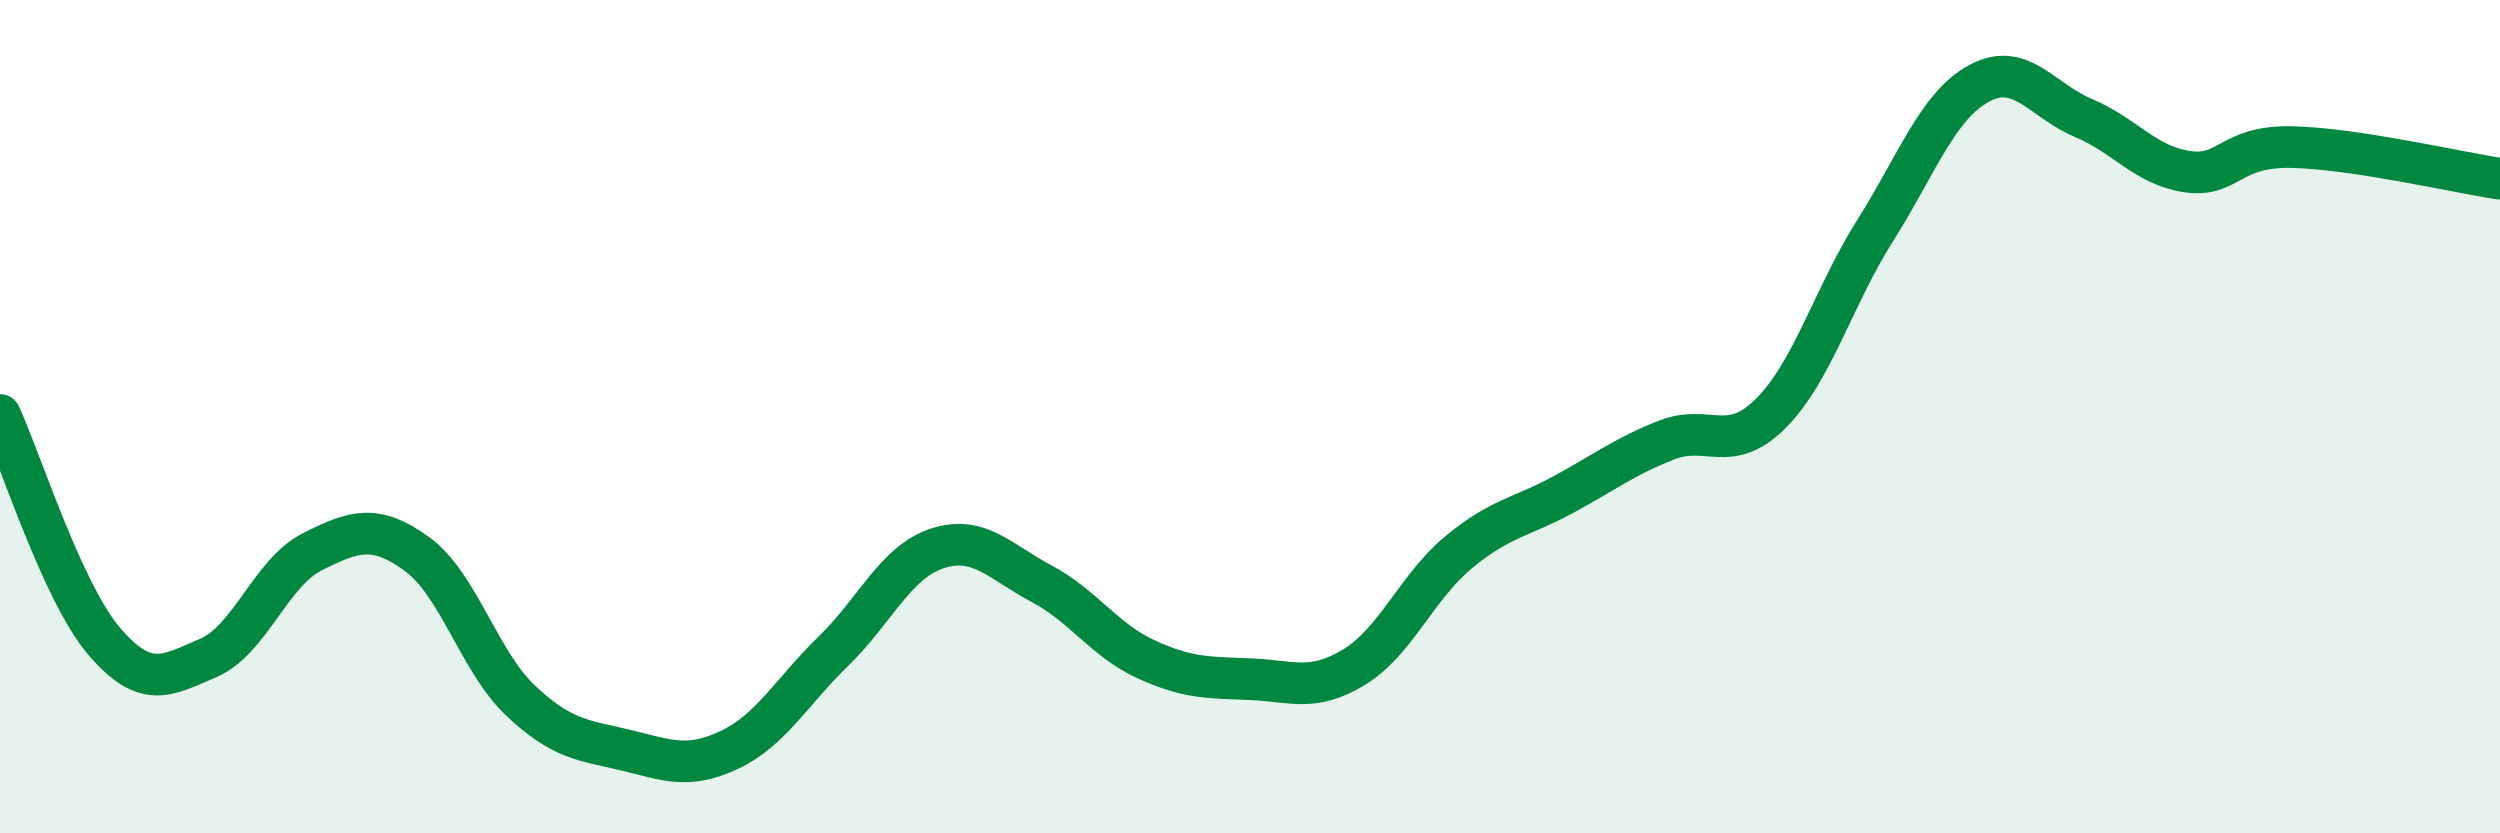 
    <svg width="60" height="20" viewBox="0 0 60 20" xmlns="http://www.w3.org/2000/svg">
      <path
        d="M 0,9.96 C 0.5,11.05 1.5,14.22 2.5,15.39 C 3.5,16.56 4,16.22 5,15.79 C 6,15.36 6.5,13.74 7.5,13.24 C 8.5,12.74 9,12.57 10,13.29 C 11,14.01 11.5,15.88 12.5,16.82 C 13.5,17.76 14,17.76 15,18 C 16,18.24 16.5,18.47 17.5,18 C 18.5,17.53 19,16.6 20,15.63 C 21,14.66 21.5,13.48 22.5,13.16 C 23.5,12.84 24,13.48 25,14.01 C 26,14.54 26.5,15.36 27.5,15.82 C 28.5,16.28 29,16.26 30,16.3 C 31,16.34 31.5,16.62 32.5,16.01 C 33.5,15.4 34,14.09 35,13.26 C 36,12.43 36.5,12.42 37.5,11.88 C 38.5,11.34 39,10.95 40,10.56 C 41,10.17 41.5,10.92 42.5,9.92 C 43.5,8.92 44,7.12 45,5.54 C 46,3.96 46.5,2.54 47.5,2 C 48.5,1.46 49,2.41 50,2.83 C 51,3.25 51.5,3.98 52.5,4.12 C 53.5,4.26 53.5,3.5 55,3.53 C 56.5,3.56 59,4.14 60,4.29L60 20L0 20Z"
        fill="#008740"
        opacity="0.1"
        stroke-linecap="round"
        stroke-linejoin="round"
      />
      <path
        d="M 0,9.96 C 0.5,11.05 1.5,14.22 2.5,15.39 C 3.5,16.56 4,16.22 5,15.79 C 6,15.36 6.5,13.74 7.5,13.24 C 8.5,12.74 9,12.57 10,13.29 C 11,14.01 11.5,15.88 12.5,16.82 C 13.5,17.76 14,17.76 15,18 C 16,18.24 16.5,18.47 17.5,18 C 18.5,17.53 19,16.6 20,15.63 C 21,14.66 21.5,13.48 22.5,13.16 C 23.5,12.84 24,13.48 25,14.01 C 26,14.54 26.5,15.36 27.5,15.82 C 28.5,16.28 29,16.26 30,16.3 C 31,16.34 31.5,16.62 32.5,16.01 C 33.5,15.4 34,14.09 35,13.26 C 36,12.43 36.5,12.42 37.5,11.88 C 38.5,11.34 39,10.95 40,10.56 C 41,10.17 41.5,10.92 42.5,9.92 C 43.5,8.92 44,7.12 45,5.54 C 46,3.96 46.5,2.54 47.5,2 C 48.5,1.46 49,2.41 50,2.83 C 51,3.25 51.5,3.98 52.5,4.12 C 53.5,4.26 53.5,3.5 55,3.53 C 56.5,3.56 59,4.14 60,4.29"
        stroke="#008740"
        stroke-width="1"
        fill="none"
        stroke-linecap="round"
        stroke-linejoin="round"
      />
    </svg>
  